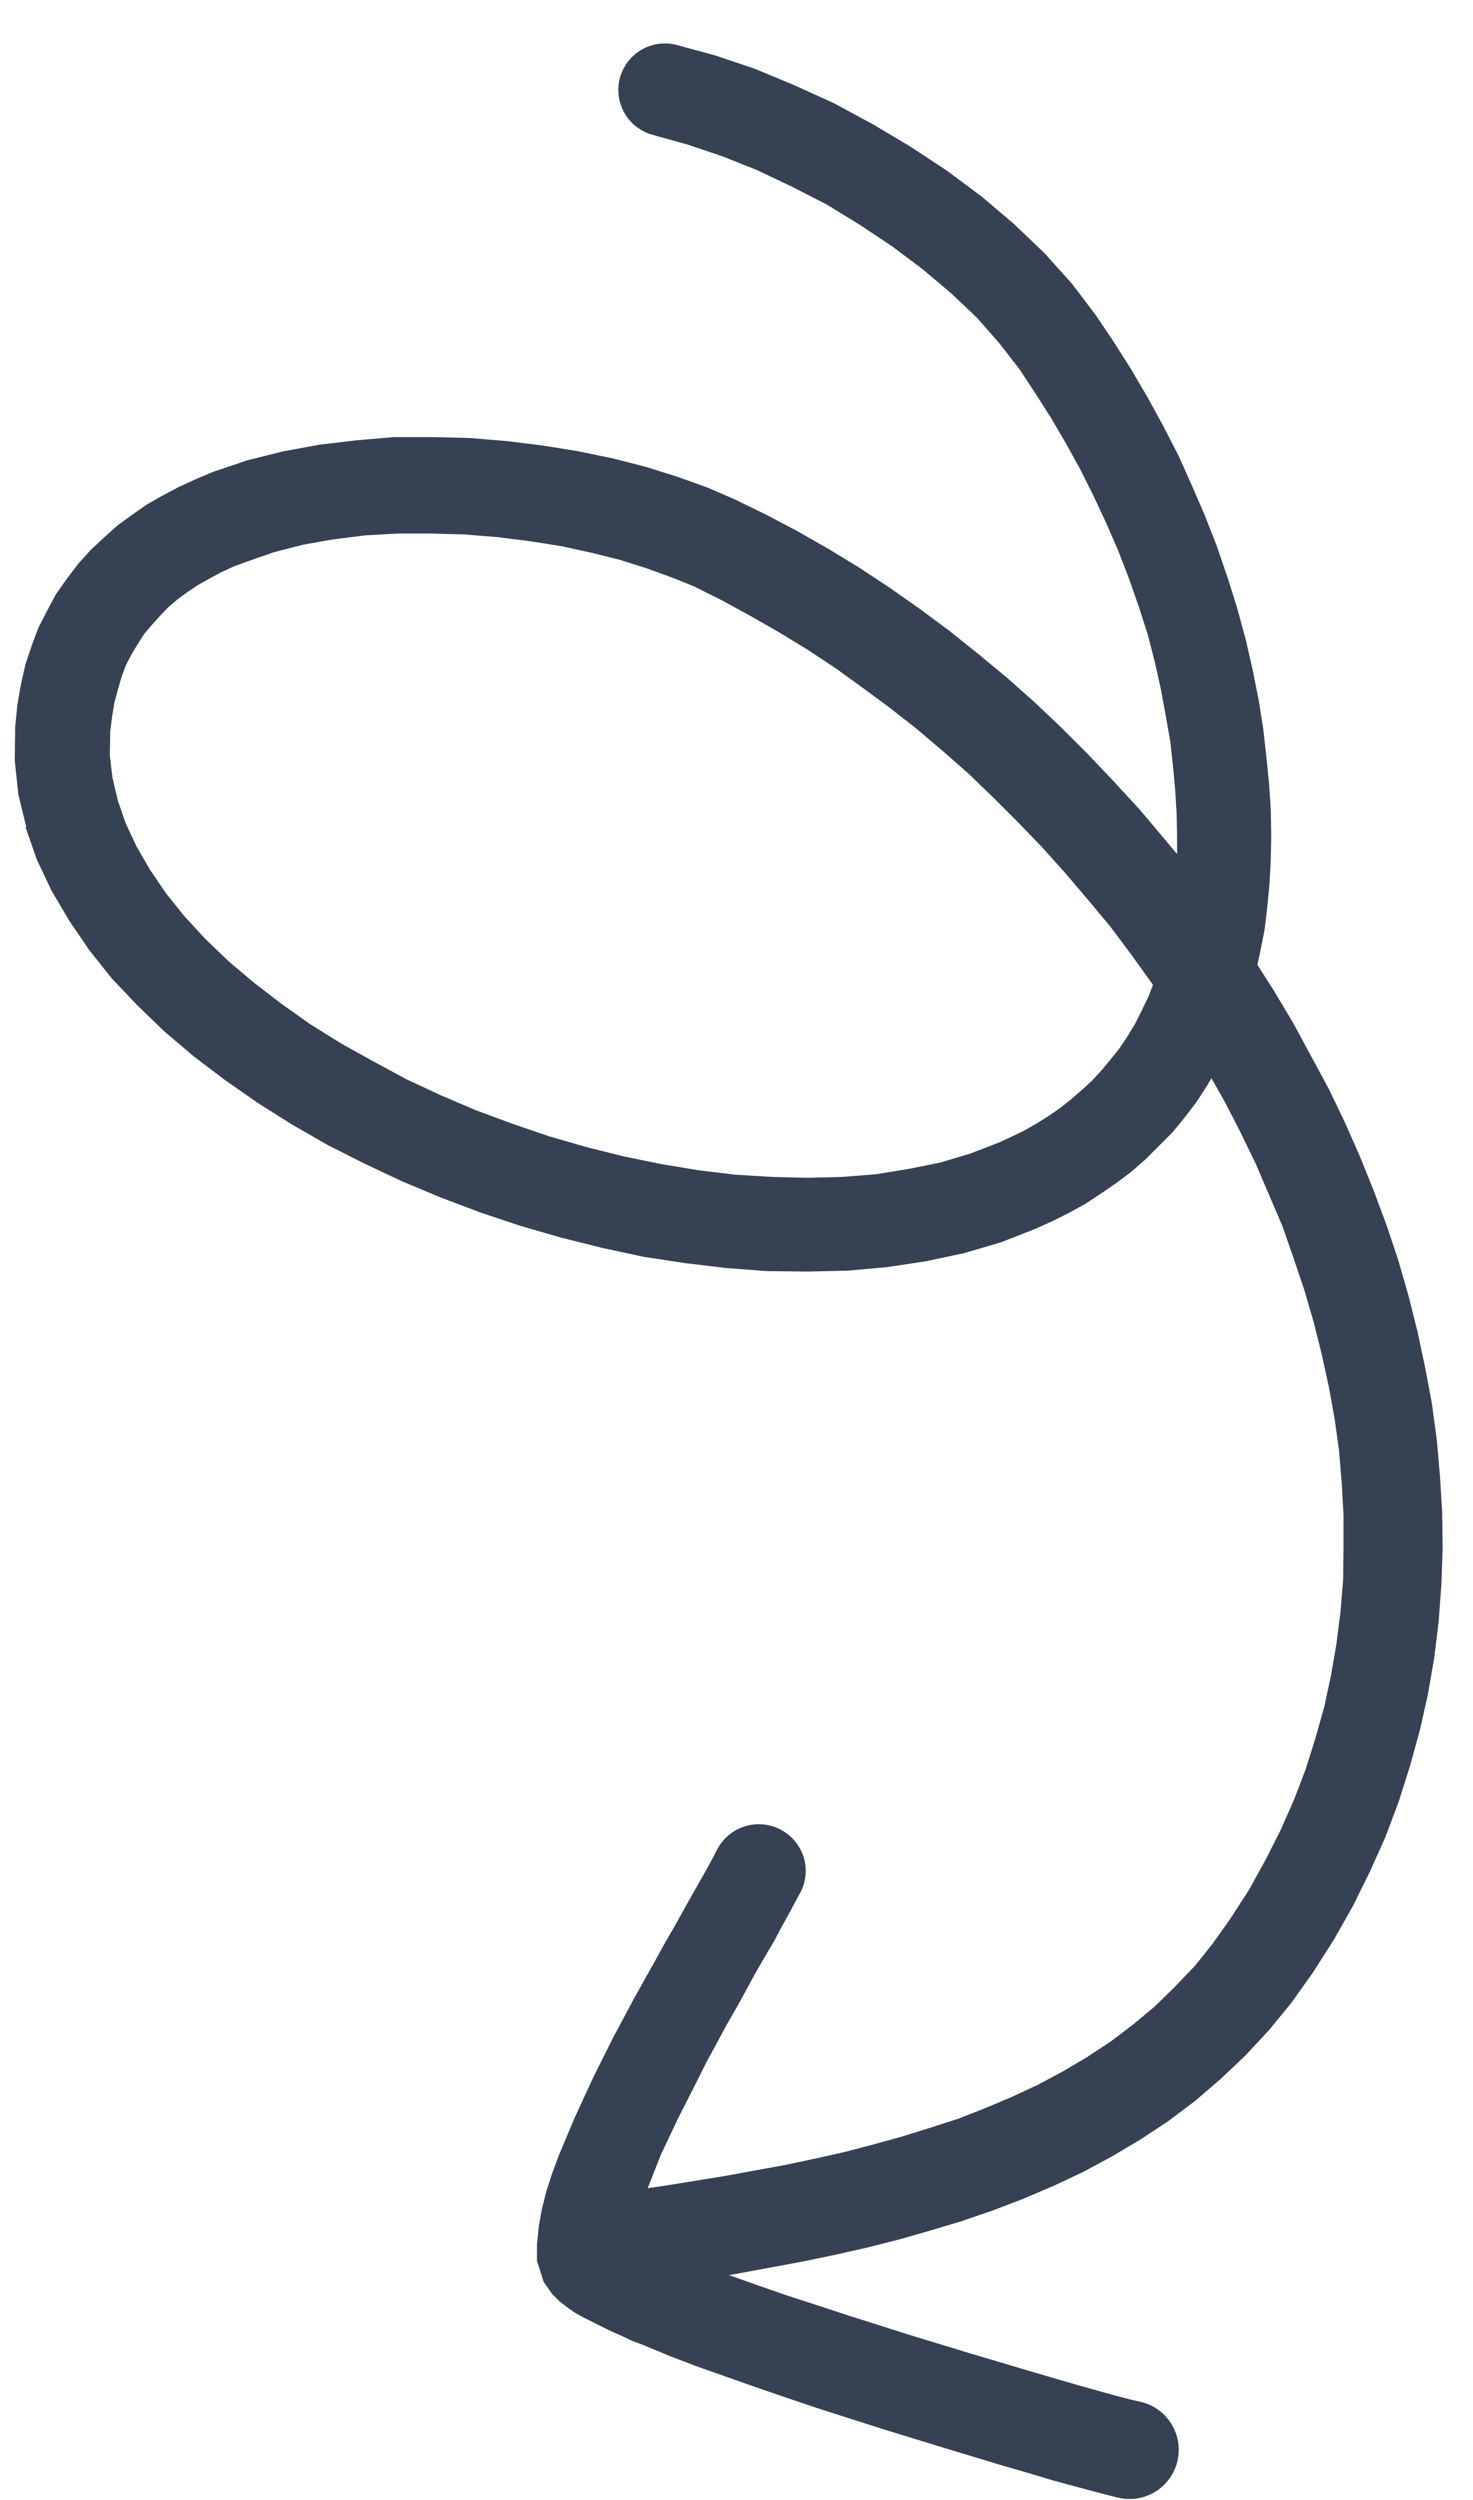 <svg xmlns="http://www.w3.org/2000/svg" width="33" height="56" fill="none"><path fill="#364153" d="m2.47 16.38.04-.32.05-.31.08-.3.08-.28.1-.27.13-.25.14-.23.14-.22.17-.2.18-.2.19-.2.2-.17.23-.17.24-.16.25-.14.26-.14.28-.13.27-.1.63-.22.66-.17.68-.12.72-.09.72-.04h.74l.75.02.74.06.72.09.7.11.69.15.64.16.6.19.55.2.5.2.64.32.64.35.63.36.64.39.62.41.61.44.61.45.6.47.59.5.58.51.56.54.55.55.54.56.52.58.51.6.5.6.47.63.46.64.02.03-.1.26-.15.31-.15.3-.17.28-.18.27-.2.25-.2.24-.21.23-.23.21-.23.2-.25.2-.26.18-.27.17-.28.16-.29.14-.28.13-.65.25-.67.2-.7.14-.73.12-.76.06-.79.02-.8-.02-.81-.05-.83-.1-.84-.14-.83-.17-.84-.21-.83-.24-.82-.28-.81-.3-.8-.34-.77-.36-.74-.4-.72-.4-.69-.43-.65-.46-.61-.47-.57-.48-.52-.5-.47-.51-.41-.51-.36-.53-.3-.52-.24-.51-.18-.52-.12-.51-.06-.5.01-.54Zm-1.9 2.14.25.72.33.7.4.68.45.66.5.63.57.6.61.59.66.56.7.53.73.51.76.48.8.46.83.42.85.4.86.36.9.34.9.3.9.26.92.23.93.2.92.14.92.11.92.07.91.01.9-.02.89-.08.86-.13.85-.18.82-.24.77-.3.4-.18.38-.19.36-.2.35-.23.35-.24.33-.25.32-.28.3-.3.3-.3.27-.33.26-.34.24-.37.1-.17.3.53.35.68.34.7.3.7.3.7.25.72.24.71.21.72.18.72.16.73.13.72.1.72.06.73.04.72v.72l-.01.72-.06.72-.09.71-.12.7-.15.7-.2.71-.22.7-.26.68-.3.68-.34.67-.37.67-.42.65-.39.55-.4.5-.45.47-.45.44-.48.4-.5.38-.53.35-.54.32-.56.3-.58.27-.59.25-.61.24-.62.2-.64.2-.65.18-.65.17-.67.15-.66.14-1.37.25-1.36.22-.35.05.3-.76.38-.8.43-.85.21-.42.23-.42.22-.41.23-.4.22-.4.2-.37.21-.36.2-.34.17-.32.16-.29.14-.26.12-.22c.27-.52.07-1.14-.44-1.41a1.05 1.05 0 0 0-1.42.44l-.11.21-.13.24-.16.28-.17.3-.19.34-.2.36-.22.38-.22.4-.23.41-.24.43-.23.43-.24.45-.44.88-.41.89-.35.83-.16.43-.13.4-.1.4-.07.39-.04.4v.37l.15.47.19.27.17.17.17.13.17.12.18.1.2.1.2.1.22.11.23.1.25.12.27.1.55.23.6.23.65.23.68.24.7.24.71.24 1.44.46 1.4.43 1.29.39.59.17.53.16.48.13.41.11.34.09.24.06a1.1 1.1 0 1 0 .53-2.14l-.22-.05-.31-.08-.4-.11-.46-.13-.52-.15-.58-.17-1.28-.38-1.38-.42-1.42-.45-.7-.23-.68-.22-.66-.23-.62-.22h-.02l.28-.05 1.4-.26.72-.15.71-.16.71-.18.7-.2.7-.21.7-.24.68-.26.68-.29.66-.31.65-.35.64-.38.62-.41.6-.45.58-.5.55-.52.53-.57.5-.61.47-.66.48-.75.43-.76.38-.77.35-.78.3-.8.25-.79.22-.8.18-.8.14-.81.1-.81.06-.82.03-.81-.01-.82-.05-.82-.07-.8-.11-.82-.15-.8-.17-.8-.2-.8-.23-.8-.26-.78-.29-.78-.31-.77-.34-.77-.36-.75-.4-.74-.4-.74-.43-.72-.37-.58.06-.28.1-.5.06-.5.05-.53.03-.54.01-.55-.01-.57-.04-.6-.06-.6-.07-.62-.1-.63-.13-.66-.16-.7-.19-.7-.22-.7-.24-.7-.27-.69-.29-.67-.3-.67-.34-.66-.35-.64-.37-.63-.38-.6-.41-.61-.53-.7-.62-.69-.68-.65-.73-.62-.78-.58-.82-.54-.84-.5-.87-.47-.88-.4-.89-.37-.89-.3-.85-.23a1.04 1.04 0 1 0-.55 2.01l.79.22.77.26.78.31.78.37.78.4.75.46.72.48.68.51.64.54.58.55.5.57.45.58.35.53.35.55.34.58.32.58.3.6.28.6.27.62.24.62.22.63.2.62.16.62.14.63.11.6.1.57.06.55.05.54.03.51.01.5v.41l-.3-.36-.54-.64-.57-.62-.58-.61-.6-.6-.6-.57-.62-.55-.64-.53-.65-.52-.66-.49-.67-.47-.68-.45-.69-.42-.7-.4-.7-.37-.72-.35-.6-.26-.67-.24-.7-.22-.74-.19-.77-.16-.8-.13-.81-.1-.84-.07-.84-.02h-.85L8 9.86l-.84.1-.82.15-.8.2-.77.26-.4.17-.37.17-.36.19-.35.2-.33.23-.33.24-.3.27-.3.28-.28.31-.25.33-.24.34-.2.37-.2.39-.15.4-.14.42-.1.44-.08.46-.05.5-.01.74.08.77.18.74Z"/></svg>
